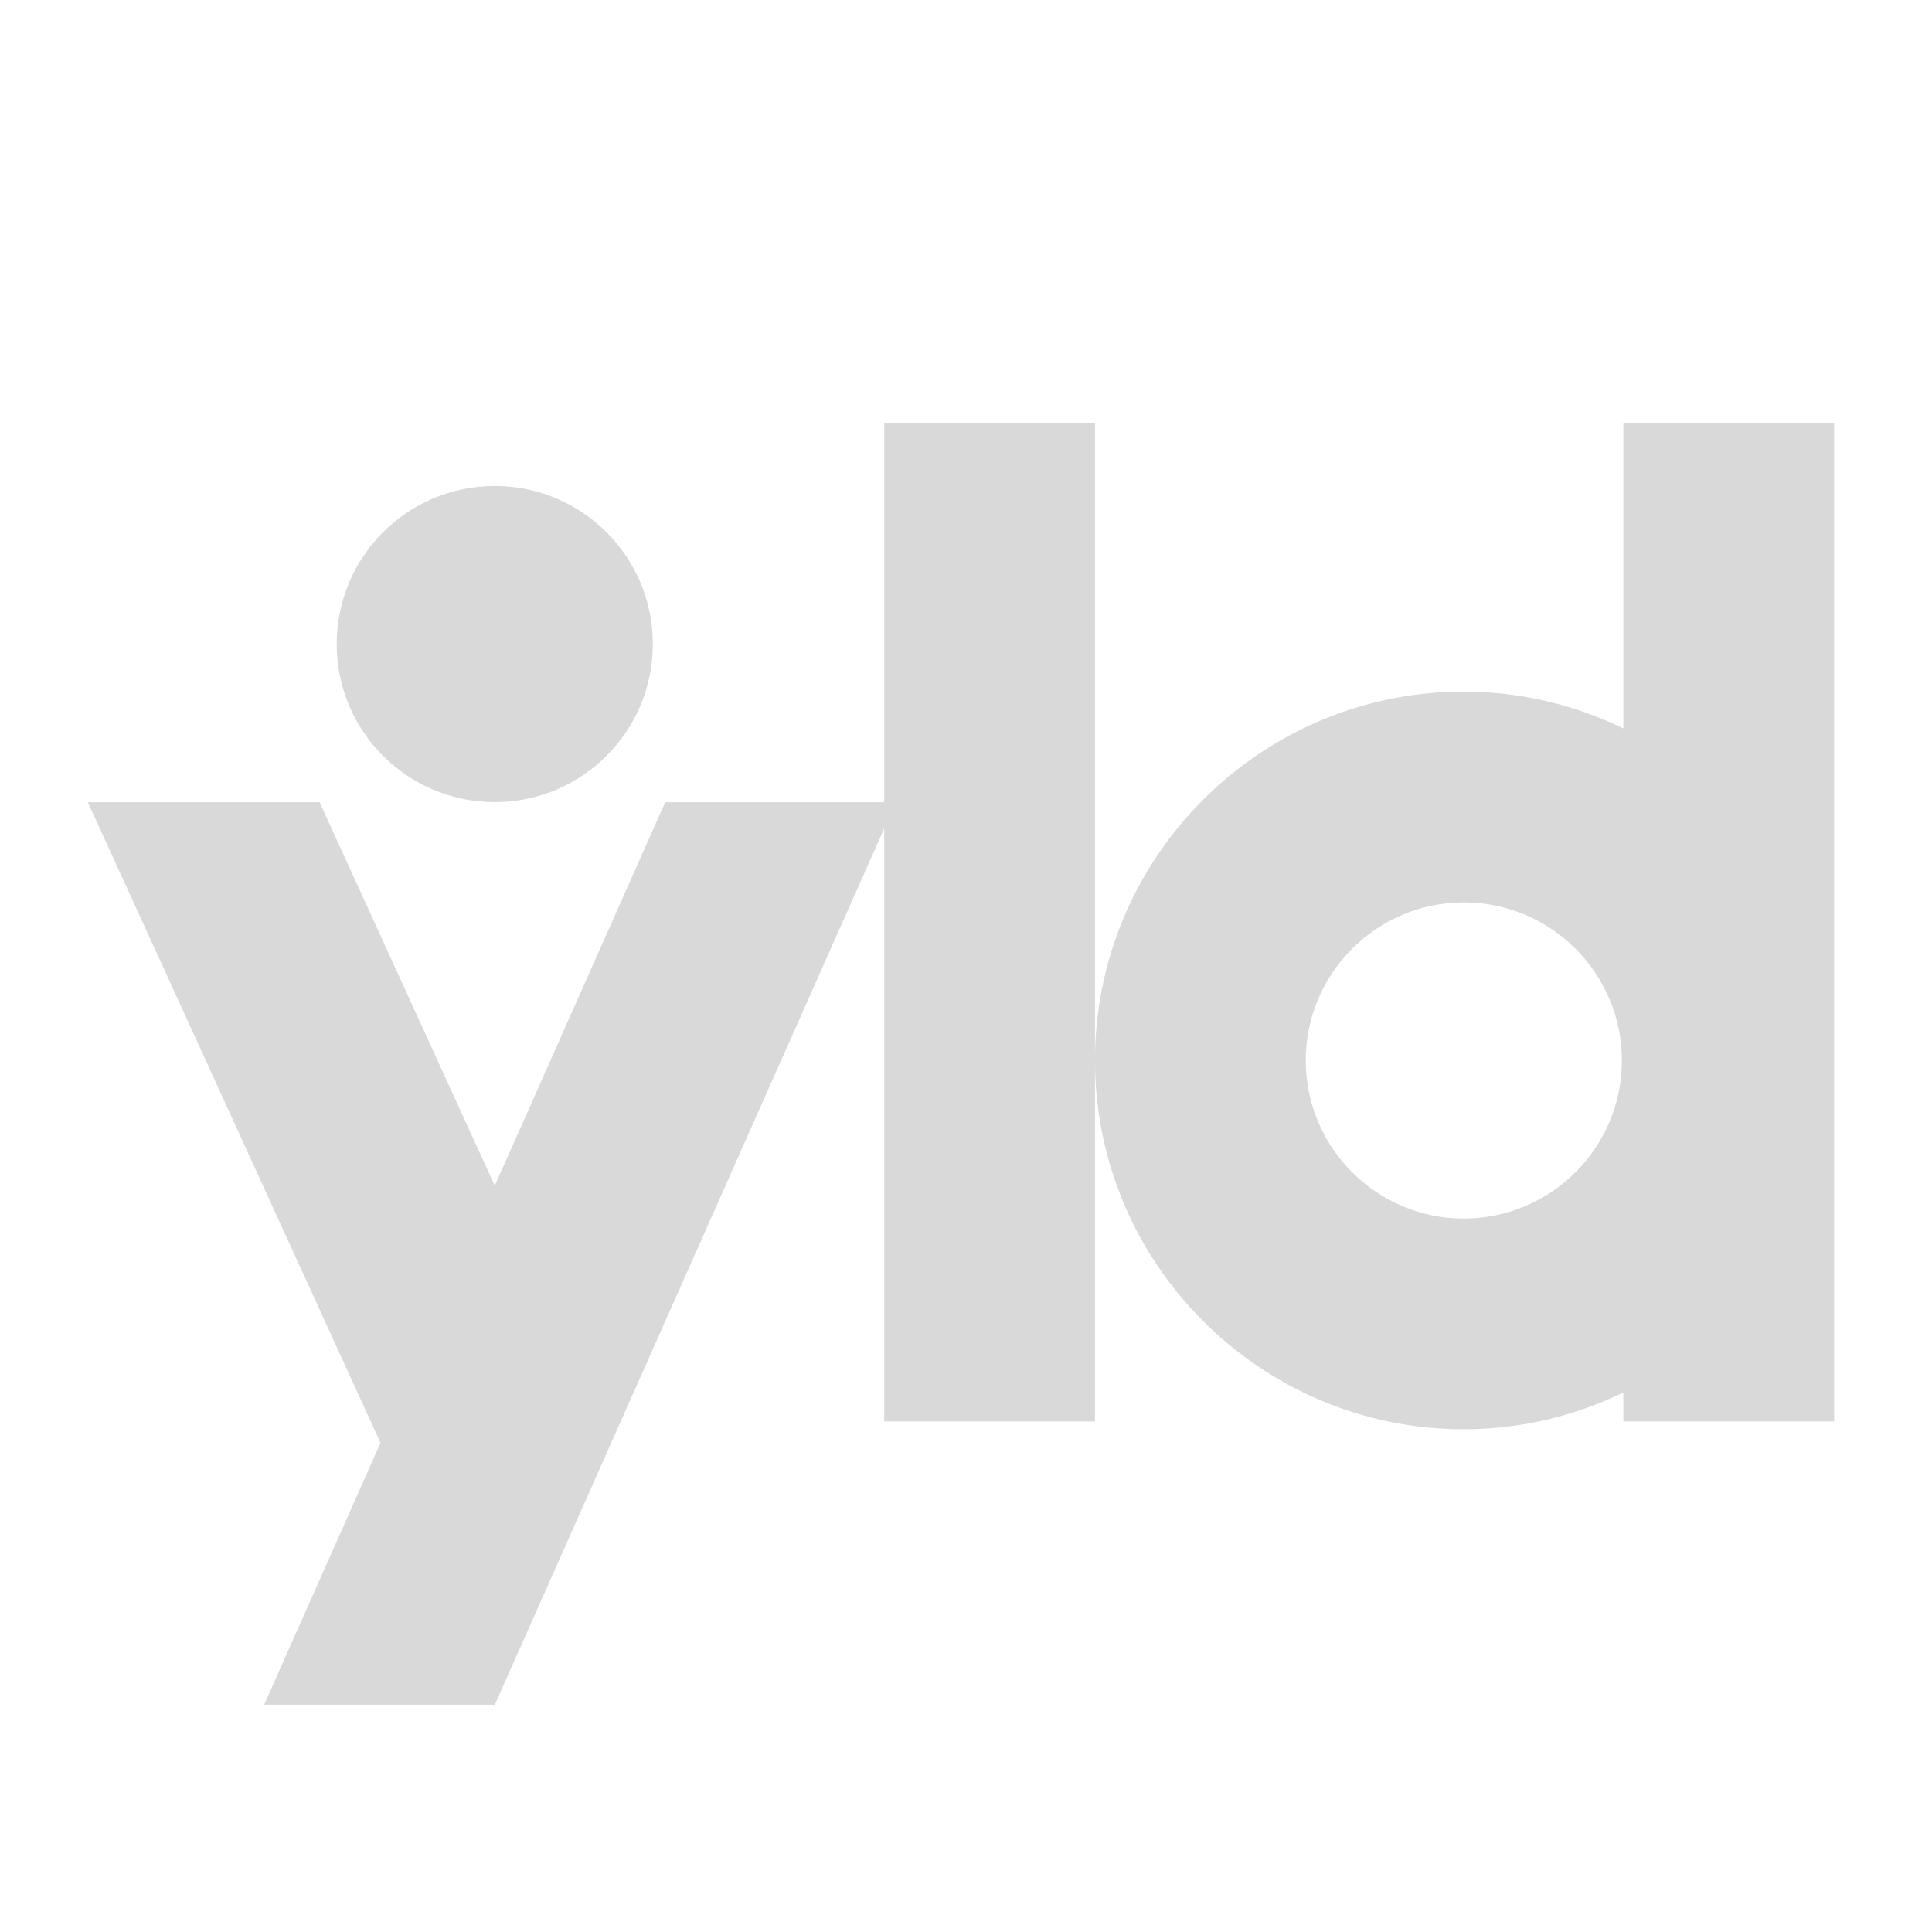 <svg width="40" height="40" viewBox="7 7 33 33" fill="none" xmlns="http://www.w3.org/2000/svg">
<rect x="0.5" width="48" height="48"/>
<path fill-rule="evenodd" clip-rule="evenodd" d="M15.451 20.701C16.942 20.701 18.151 19.492 18.151 18.001C18.151 16.509 16.942 15.301 15.451 15.301C13.96 15.301 12.751 16.509 12.751 18.001C12.751 19.492 13.96 20.701 15.451 20.701V20.701ZM34.703 25.114C34.703 23.625 33.492 22.414 32.003 22.414C30.514 22.414 29.303 23.625 29.303 25.114C29.303 26.603 30.514 27.814 32.003 27.814C33.492 27.814 34.703 26.603 34.703 25.114V25.114ZM38.329 14.223V31.279H34.728V30.785C33.902 31.184 32.981 31.413 32.003 31.413C28.529 31.413 25.703 28.587 25.703 25.113C25.703 21.639 28.529 18.813 32.003 18.813C32.981 18.813 33.902 19.043 34.728 19.442V14.223H38.329ZM25.703 14.223V25.113V31.279H22.103V21.15L15.452 36.118H11.512L13.499 31.645L8.5 20.703H12.459L15.451 27.253L18.362 20.703H22.103V14.223H25.703Z" fill="#d9d9d9"/>
</svg>

